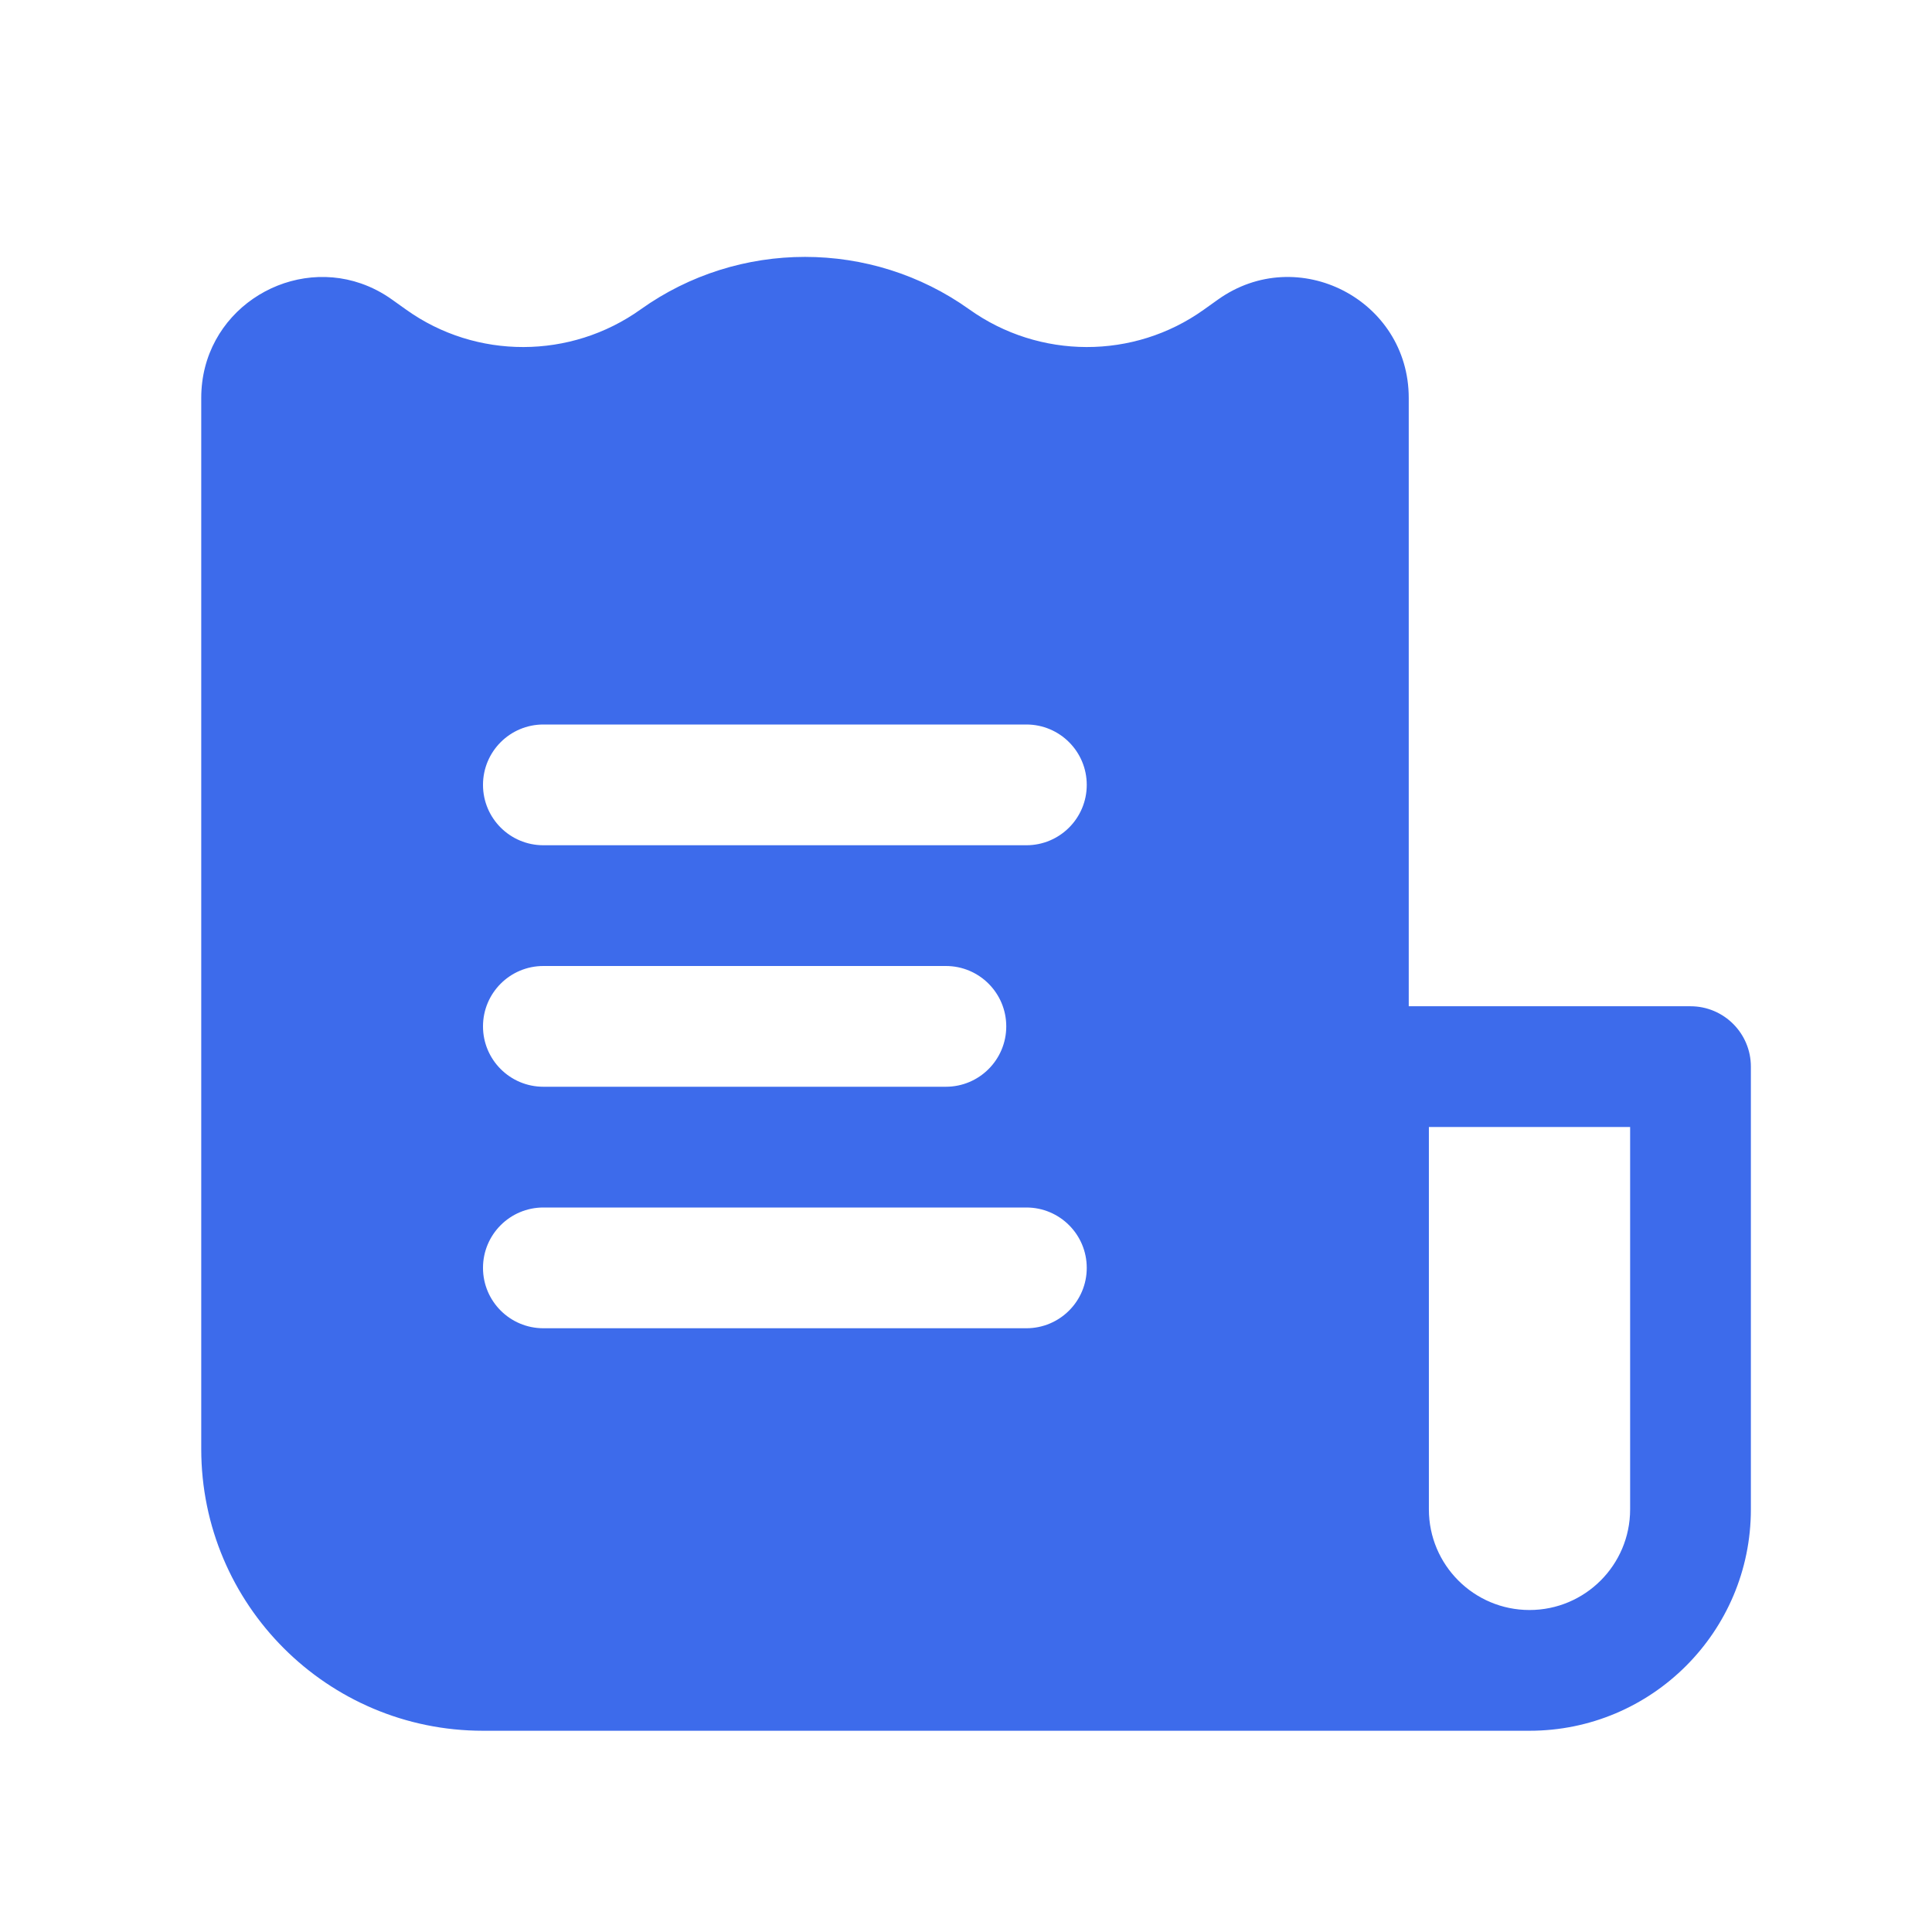 <svg width="80" height="80" viewBox="0 0 80 80" fill="none" xmlns="http://www.w3.org/2000/svg">
<path fill-rule="evenodd" clip-rule="evenodd" d="M63.333 71.667H20C13.557 71.667 8.333 66.443 8.333 60V16.477C8.333 12.919 11.853 10.663 14.95 11.738C15.392 11.892 15.826 12.113 16.239 12.409L16.823 12.825C19.716 14.892 23.63 14.883 26.531 12.81C30.588 9.913 36.079 9.913 40.135 12.81C43.037 14.883 46.95 14.892 49.844 12.825L50.427 12.409C53.736 10.045 58.333 12.41 58.333 16.477V41.667H70C71.381 41.667 72.5 42.786 72.5 44.167V62.5C72.5 67.563 68.396 71.667 63.333 71.667ZM59.167 46.667V62.5C59.167 64.801 61.032 66.667 63.333 66.667C65.635 66.667 67.5 64.801 67.5 62.5V46.667H59.167ZM45 32.5C45 31.119 43.881 30 42.5 30H22.5C21.119 30 20 31.119 20 32.5C20 33.881 21.119 35 22.5 35H42.5C43.881 35 45 33.881 45 32.5ZM41.667 42.5C41.667 41.119 40.547 40 39.167 40H22.5C21.119 40 20 41.119 20 42.5C20 43.881 21.119 45 22.5 45H39.167C40.547 45 41.667 43.881 41.667 42.5ZM42.5 50C43.881 50 45 51.119 45 52.5C45 53.881 43.881 55 42.5 55H22.5C21.119 55 20 53.881 20 52.5C20 51.119 21.119 50 22.5 50H42.5Z" fill="#3D6BEB"/>
</svg>
